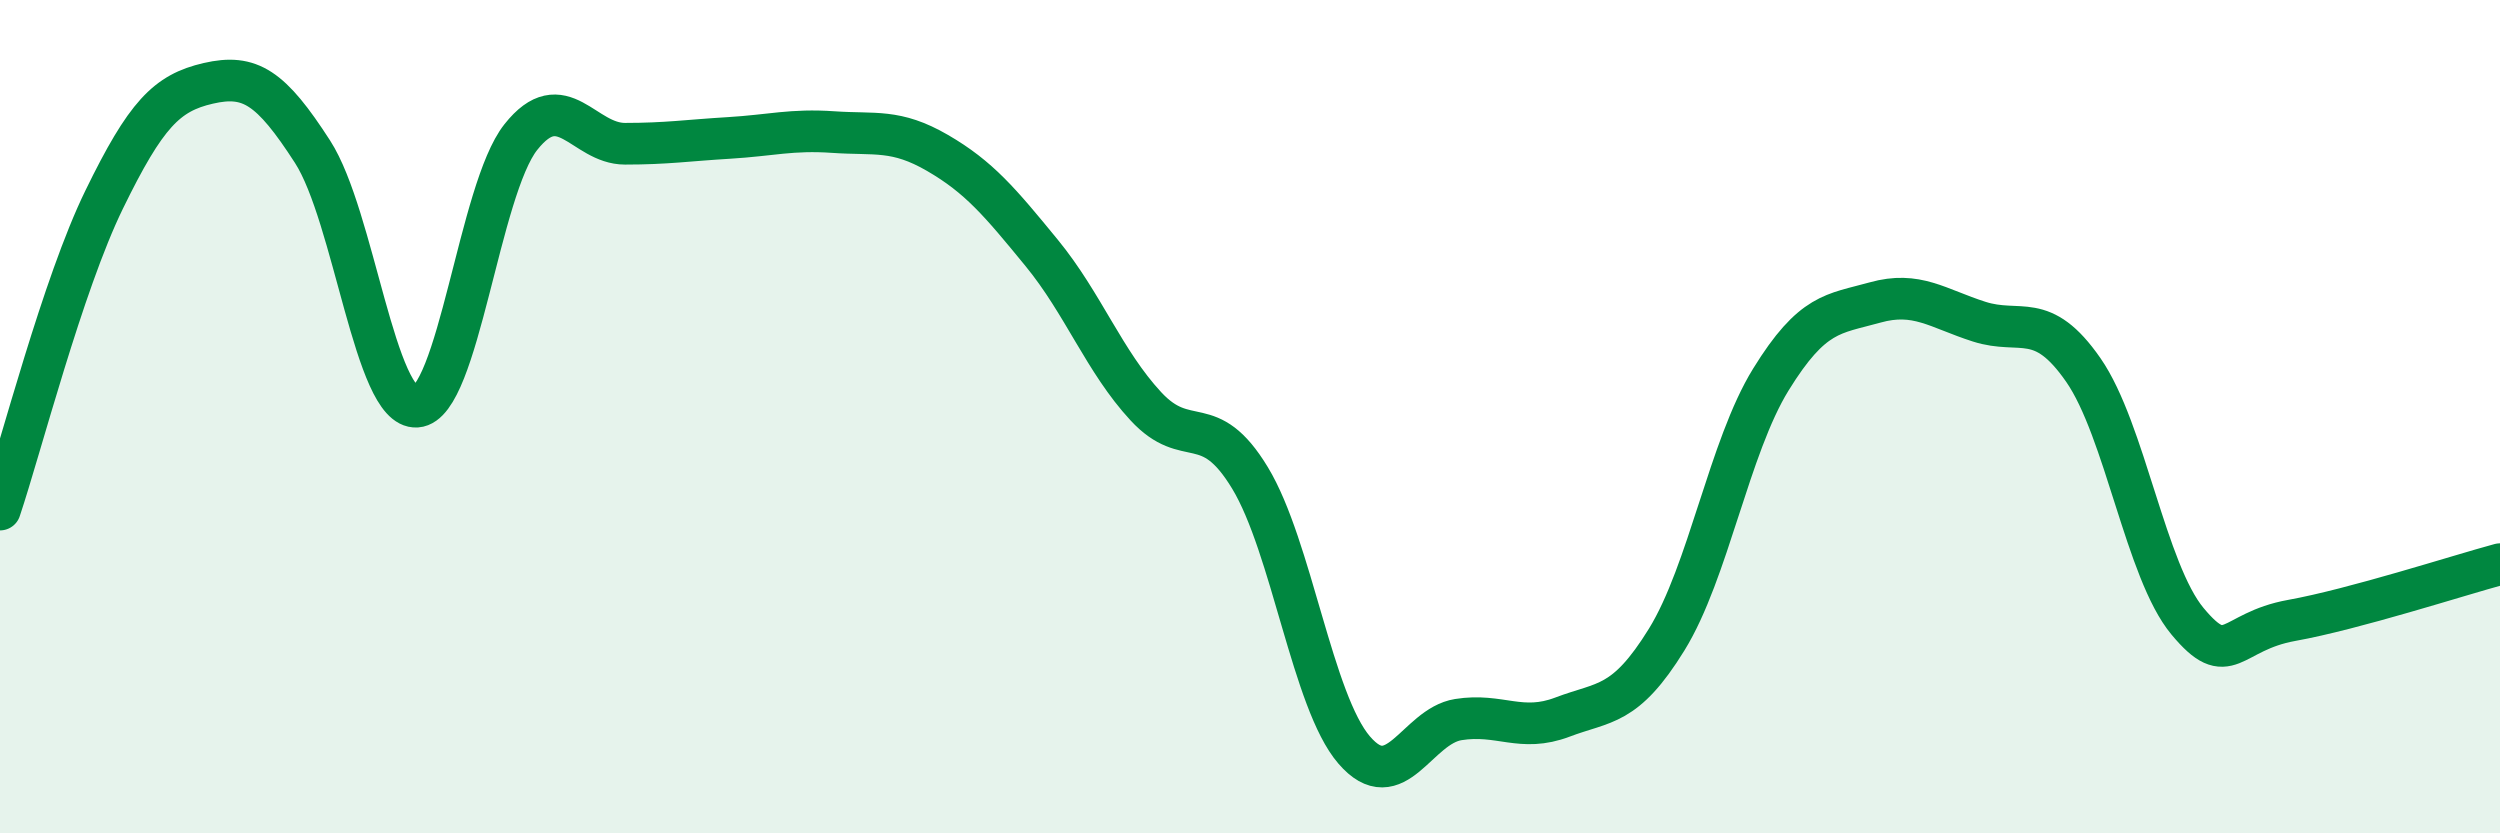 
    <svg width="60" height="20" viewBox="0 0 60 20" xmlns="http://www.w3.org/2000/svg">
      <path
        d="M 0,12.23 C 0.5,10.74 1.5,6.84 2.5,4.79 C 3.5,2.74 4,2.23 5,2 C 6,1.77 6.5,2.09 7.5,3.64 C 8.5,5.19 9,9.83 10,9.76 C 11,9.69 11.5,4.55 12.5,3.29 C 13.5,2.03 14,3.45 15,3.45 C 16,3.45 16.5,3.37 17.5,3.31 C 18.5,3.25 19,3.1 20,3.17 C 21,3.24 21.5,3.09 22.5,3.67 C 23.5,4.25 24,4.85 25,6.07 C 26,7.29 26.5,8.67 27.5,9.75 C 28.5,10.83 29,9.82 30,11.47 C 31,13.12 31.5,16.84 32.5,18 C 33.5,19.16 34,17.43 35,17.27 C 36,17.11 36.5,17.59 37.5,17.21 C 38.5,16.83 39,16.97 40,15.35 C 41,13.73 41.5,10.73 42.5,9.11 C 43.5,7.49 44,7.54 45,7.26 C 46,6.98 46.5,7.4 47.5,7.72 C 48.5,8.04 49,7.44 50,8.88 C 51,10.32 51.5,13.71 52.5,14.91 C 53.5,16.11 53.5,15.16 55,14.89 C 56.5,14.62 59,13.81 60,13.54L60 20L0 20Z"
        fill="#008740"
        opacity="0.1"
        stroke-linecap="round"
        stroke-linejoin="round"
      />
      <path
        d="M 0,12.23 C 0.5,10.74 1.5,6.84 2.5,4.79 C 3.5,2.74 4,2.23 5,2 C 6,1.77 6.5,2.09 7.5,3.64 C 8.5,5.19 9,9.83 10,9.76 C 11,9.69 11.5,4.55 12.5,3.29 C 13.5,2.03 14,3.45 15,3.45 C 16,3.45 16.5,3.37 17.5,3.31 C 18.5,3.25 19,3.1 20,3.17 C 21,3.24 21.5,3.09 22.5,3.67 C 23.5,4.25 24,4.85 25,6.07 C 26,7.29 26.5,8.67 27.5,9.75 C 28.5,10.83 29,9.82 30,11.47 C 31,13.12 31.5,16.84 32.5,18 C 33.5,19.16 34,17.43 35,17.27 C 36,17.11 36.5,17.59 37.5,17.21 C 38.5,16.83 39,16.97 40,15.35 C 41,13.73 41.5,10.73 42.5,9.11 C 43.5,7.49 44,7.54 45,7.26 C 46,6.98 46.5,7.4 47.5,7.72 C 48.5,8.04 49,7.44 50,8.88 C 51,10.32 51.5,13.71 52.5,14.91 C 53.5,16.11 53.5,15.16 55,14.89 C 56.5,14.62 59,13.81 60,13.54"
        stroke="#008740"
        stroke-width="1"
        fill="none"
        stroke-linecap="round"
        stroke-linejoin="round"
      />
    </svg>
  